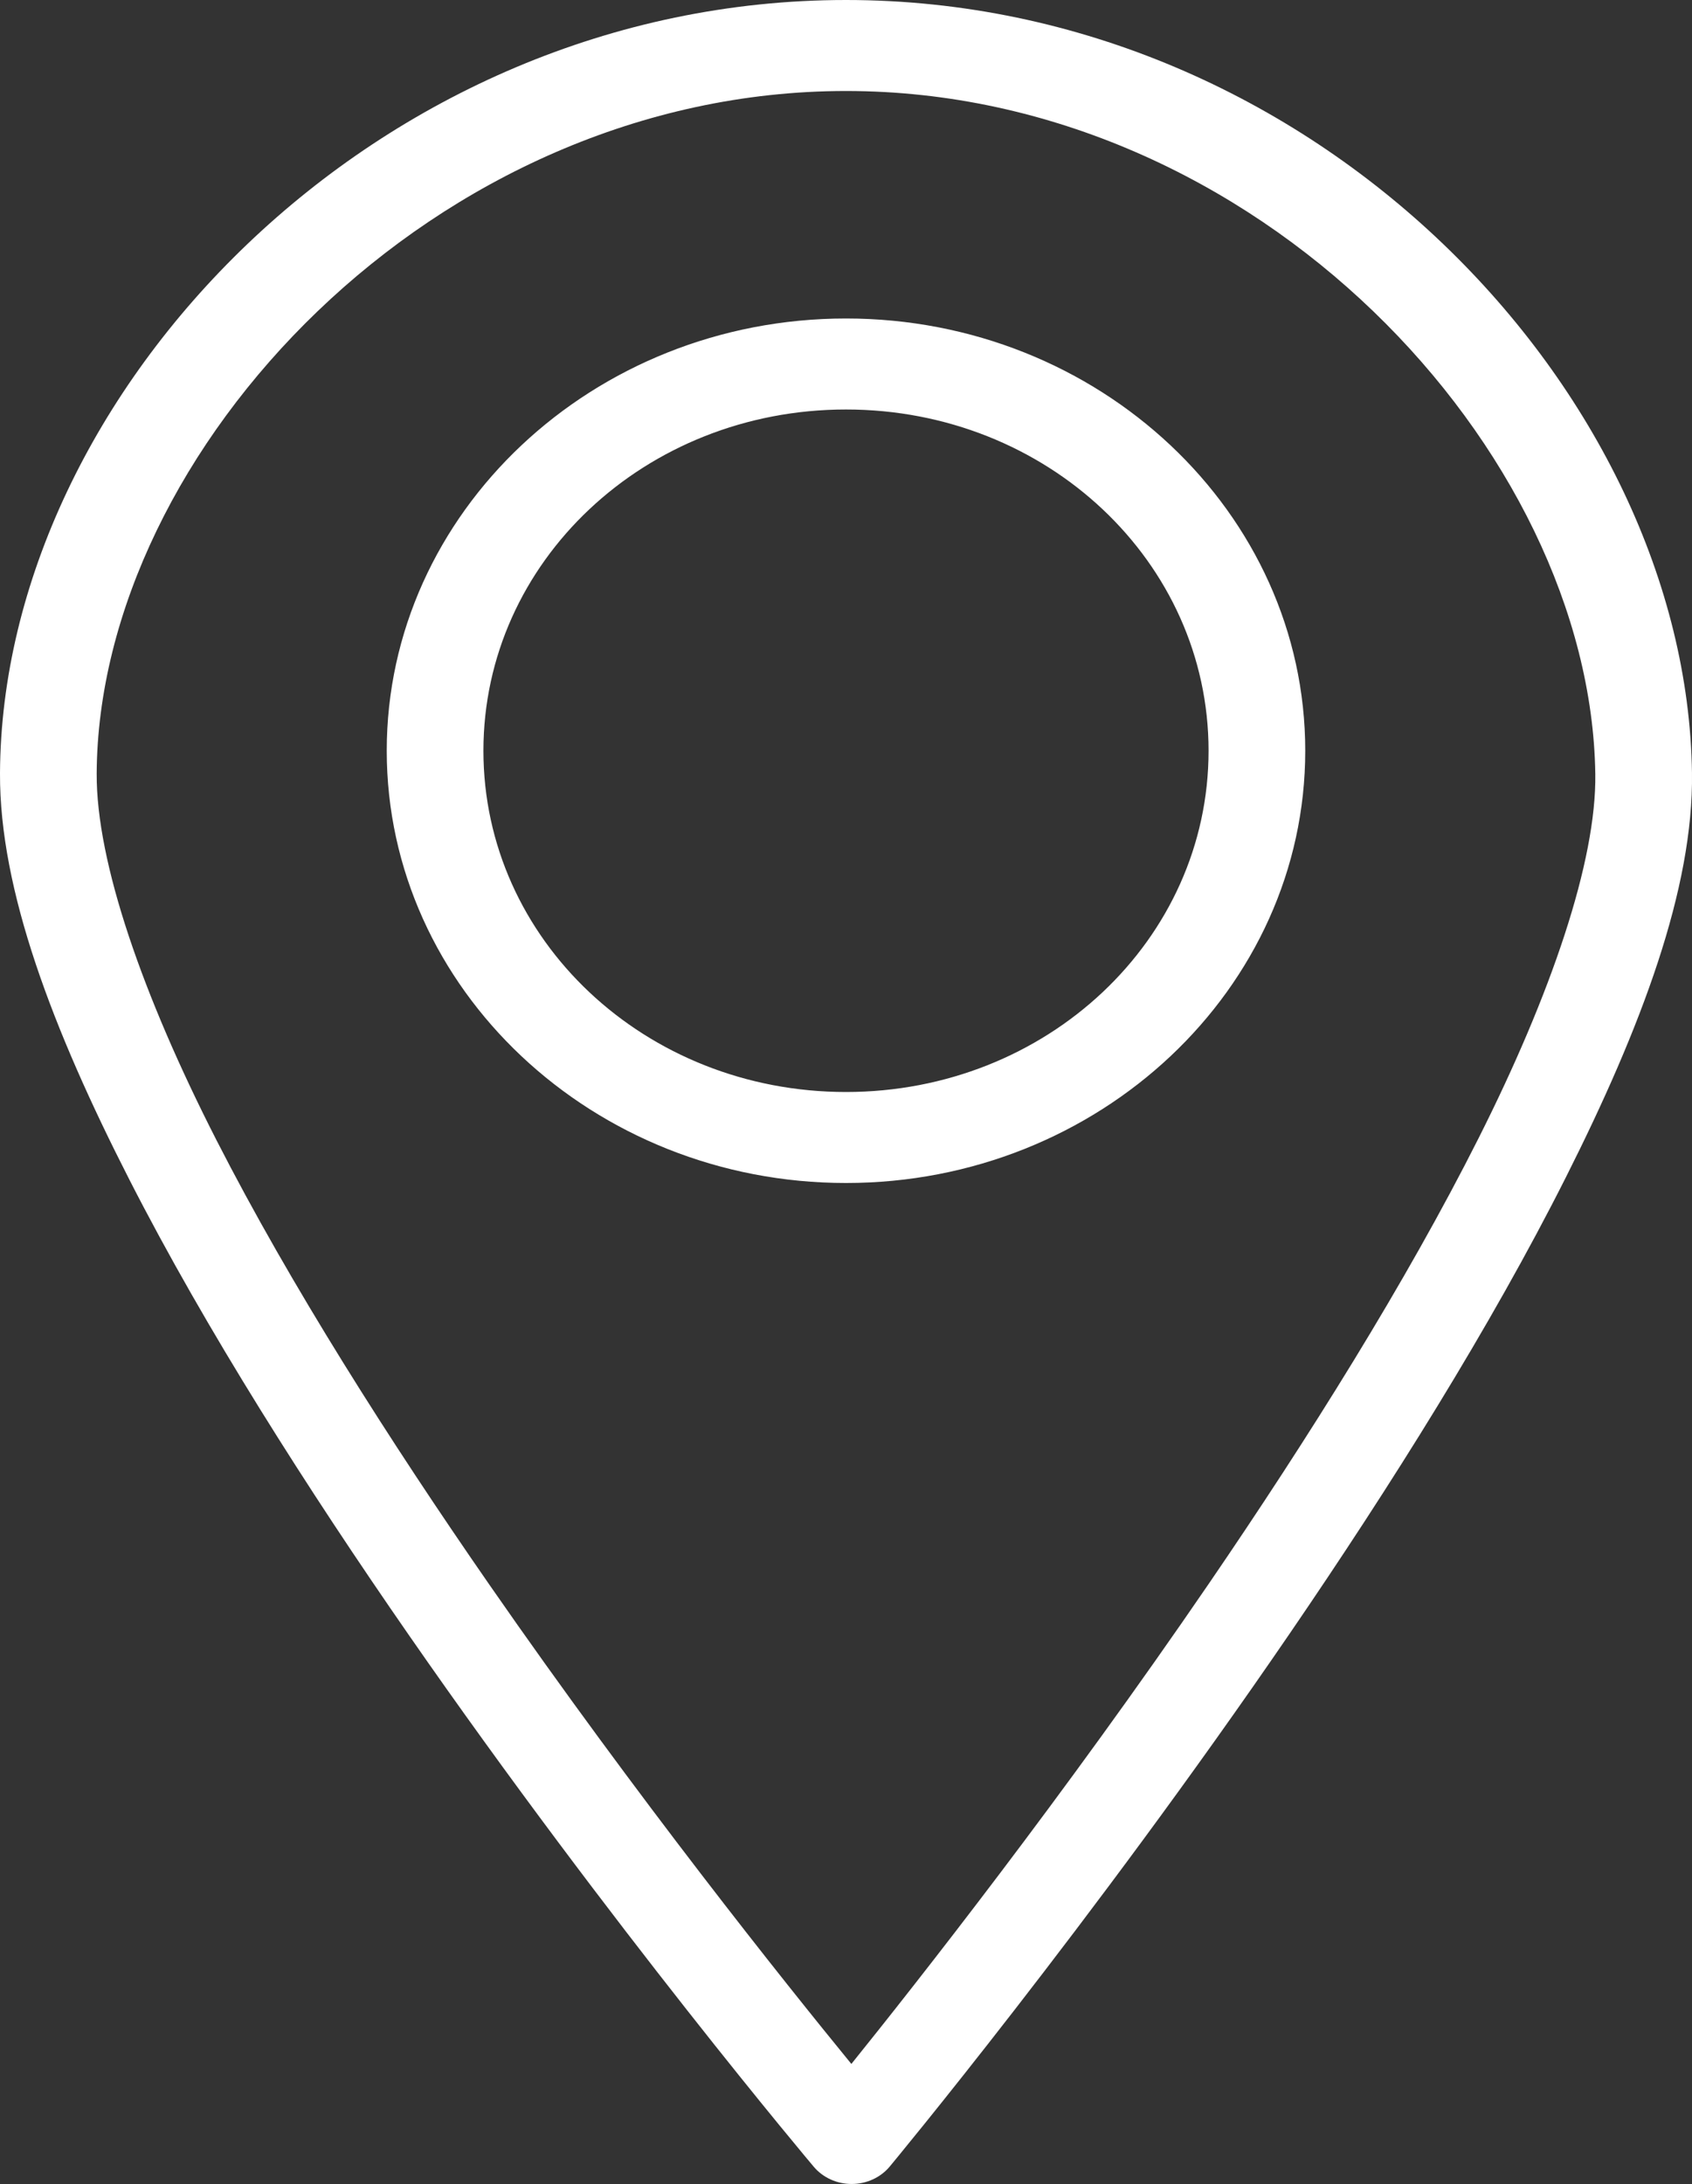 <svg width="100" height="129" viewBox="0 0 100 129" fill="none" xmlns="http://www.w3.org/2000/svg">
<rect x="0" y="0" width="100" height="129" fill="#333333" stroke="none"/>
<path d="M49.999 0C22.235 0 0.104 23.201 0 45.676C-0.032 52.575 3.123 60.828 7.654 69.692C12.184 78.555 18.177 87.951 24.161 96.573C36.13 113.817 48.097 127.984 48.097 127.984C48.642 128.628 49.47 129.003 50.345 128.999C51.221 128.996 52.046 128.616 52.585 127.968C52.585 127.968 64.44 113.712 76.267 96.424C82.181 87.78 88.096 78.372 92.552 69.526C97.008 60.68 100.095 52.476 99.999 45.652C99.683 23.211 77.763 0 49.999 0V0ZM49.999 5.375C74.307 5.375 94.016 26.607 94.285 45.723C94.357 50.858 91.677 58.712 87.388 67.225C83.1 75.738 77.292 84.993 71.462 93.515C62.838 106.121 54.239 117.039 50.317 121.909C46.356 117.067 37.673 106.207 28.946 93.634C23.047 85.135 17.164 75.892 12.803 67.362C8.443 58.832 5.69 50.938 5.714 45.699C5.803 26.615 25.692 5.375 49.999 5.375V5.375ZM50 18.812C35.043 18.812 22.857 30.275 22.857 44.344C22.857 58.412 35.043 69.875 50 69.875C64.956 69.875 77.142 58.412 77.142 44.344C77.142 30.275 64.956 18.812 50 18.812ZM50 24.187C61.868 24.187 71.428 33.18 71.428 44.344C71.428 55.507 61.868 64.5 50 64.5C38.131 64.5 28.571 55.507 28.571 44.344C28.571 33.18 38.131 24.187 50 24.187Z" fill="white"/>
</svg>
